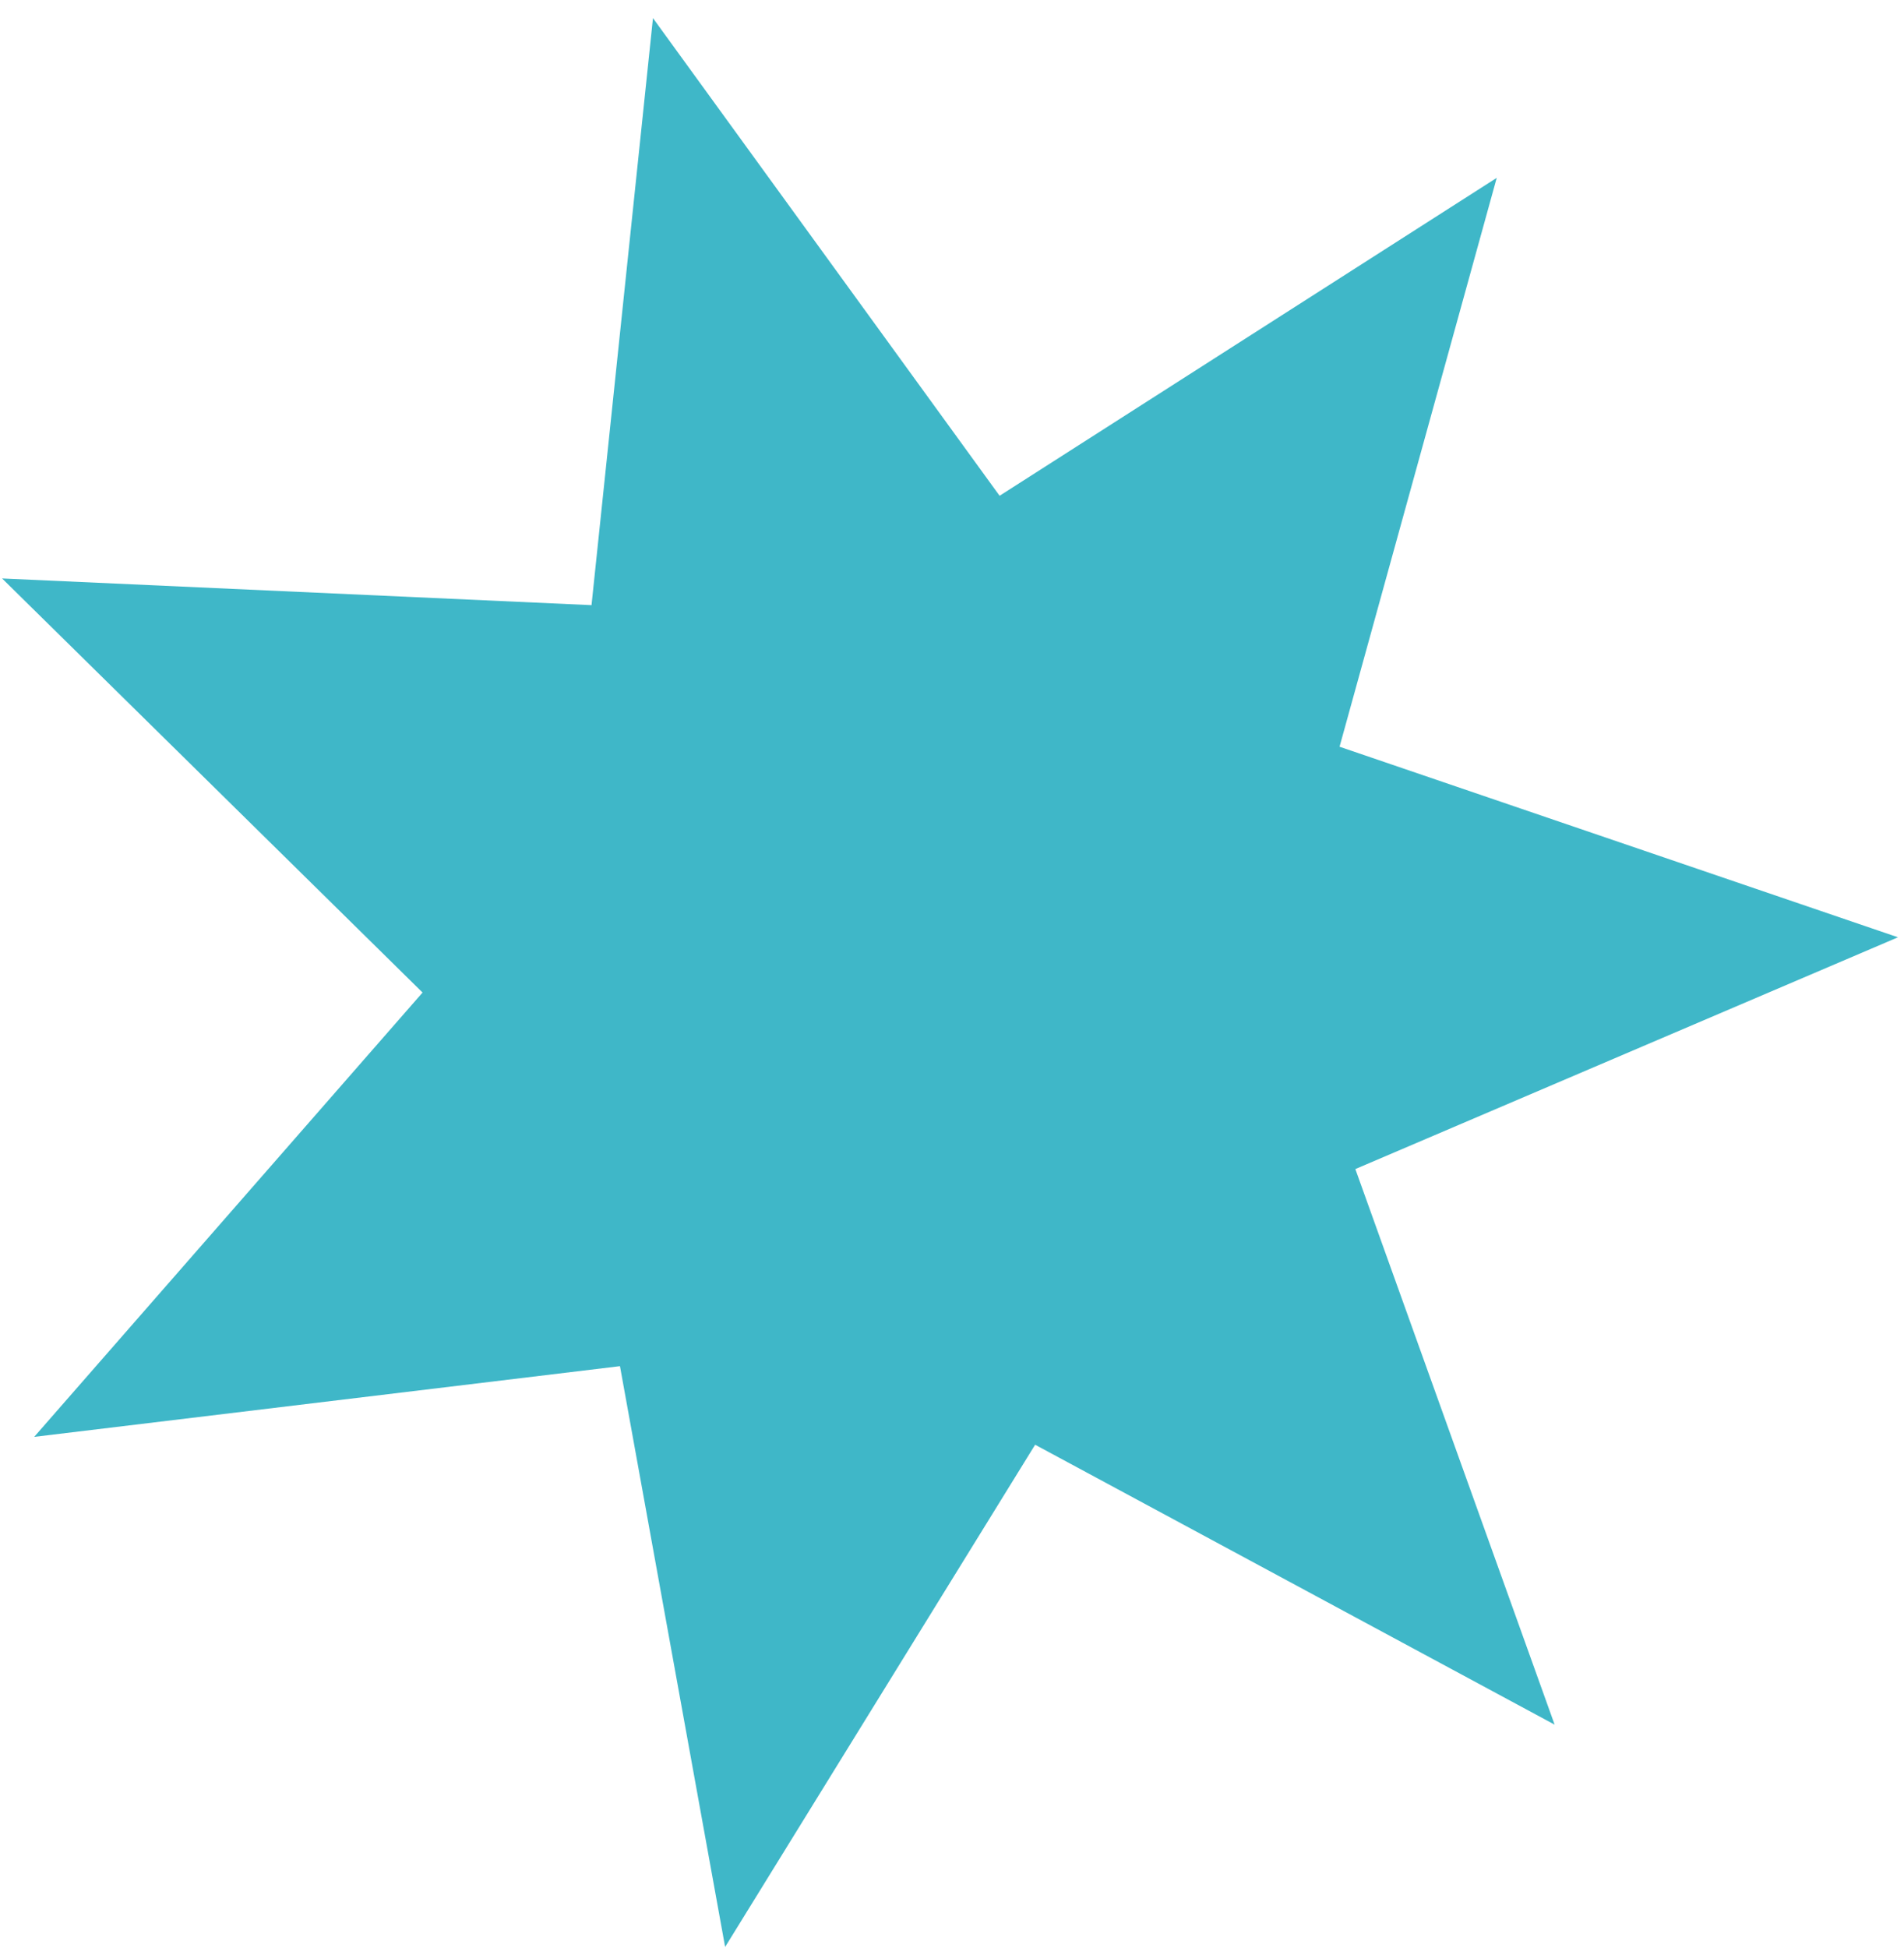 <svg width="88" height="90" fill="none" xmlns="http://www.w3.org/2000/svg"><path d="M30.18.838 46.2 22.907l22.977-14.69-7.265 26.285 25.81 8.805-25.08 10.709 9.21 25.67-24.01-12.933-14.328 23.205-4.86-26.835L1.58 66.39l17.95-20.53L.096 26.727l27.243 1.234L30.179.838Z" fill="#3FB7C8"/></svg>